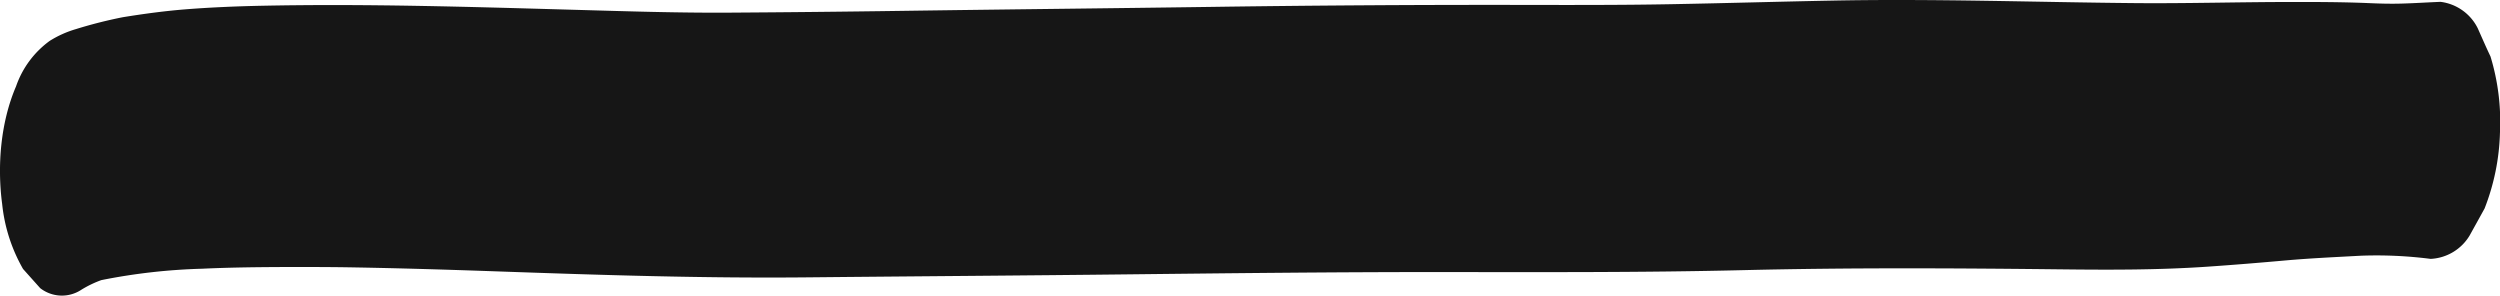 <?xml version="1.0" encoding="UTF-8"?> <svg xmlns="http://www.w3.org/2000/svg" viewBox="0 0 553.35 65.43"> <defs> <style>.cls-1{fill:#161616;}</style> </defs> <g id="Слой_2" data-name="Слой 2"> <g id="Layer_1" data-name="Layer 1"> <path class="cls-1" d="M22.43,62a131.52,131.52,0,0,1,22.28-2.52c4.21-.2,8.4-.29,12.61-.34q9-.09,18.05,0c11.48.17,22.95.52,34.41.92,23,.81,45.95,1.56,68.95,1.33,23.85-.24,47.7-.4,71.55-.67,22.61-.25,45.22-.51,67.83-.5s45.28.12,67.92-.43c23.17-.56,46.33-.44,69.51-.18,11,.13,22,.17,33-.58,5.73-.39,11.45-.86,17.17-1.37s11.23-.75,16.84-1.06A94.5,94.5,0,0,1,538,57.3a10.66,10.66,0,0,0,8.62-5.16c1.11-2,2.22-4,3.32-6a49.55,49.55,0,0,0,3.4-16.71,49.68,49.68,0,0,0-2.09-16.92c-1-2.09-1.9-4.19-2.84-6.28a10.67,10.67,0,0,0-8.2-5.82c-2.85.11-5.69.3-8.54.38-2.6.08-5.19,0-7.79-.12C518.29.45,512.75.43,507.21.44c-11.52,0-23,.35-34.55.25C450.35.49,428-.31,405.73.13c-12,.23-23.92.58-35.88.8-10.87.2-21.74.18-32.61.16q-34.69-.06-69.38.44c-22.84.32-45.68.55-68.52.88q-18.93.27-37.87.39c-11.31.07-22.63-.3-33.94-.62C104.39,1.53,81.25.8,58.09,1.27c-5.7.12-11.4.35-17.09.8-4.62.37-9.25,1-13.82,1.74a100.86,100.86,0,0,0-10.4,2.64A23.12,23.12,0,0,0,11,9.05,20.85,20.85,0,0,0,3.55,19.12C.14,27.05-.65,36.68.48,45.17A36.36,36.36,0,0,0,5.1,59.53l3.8,4.25a7.81,7.81,0,0,0,9.11.35A23.62,23.62,0,0,1,22.43,62Z"></path> </g> </g> </svg> 